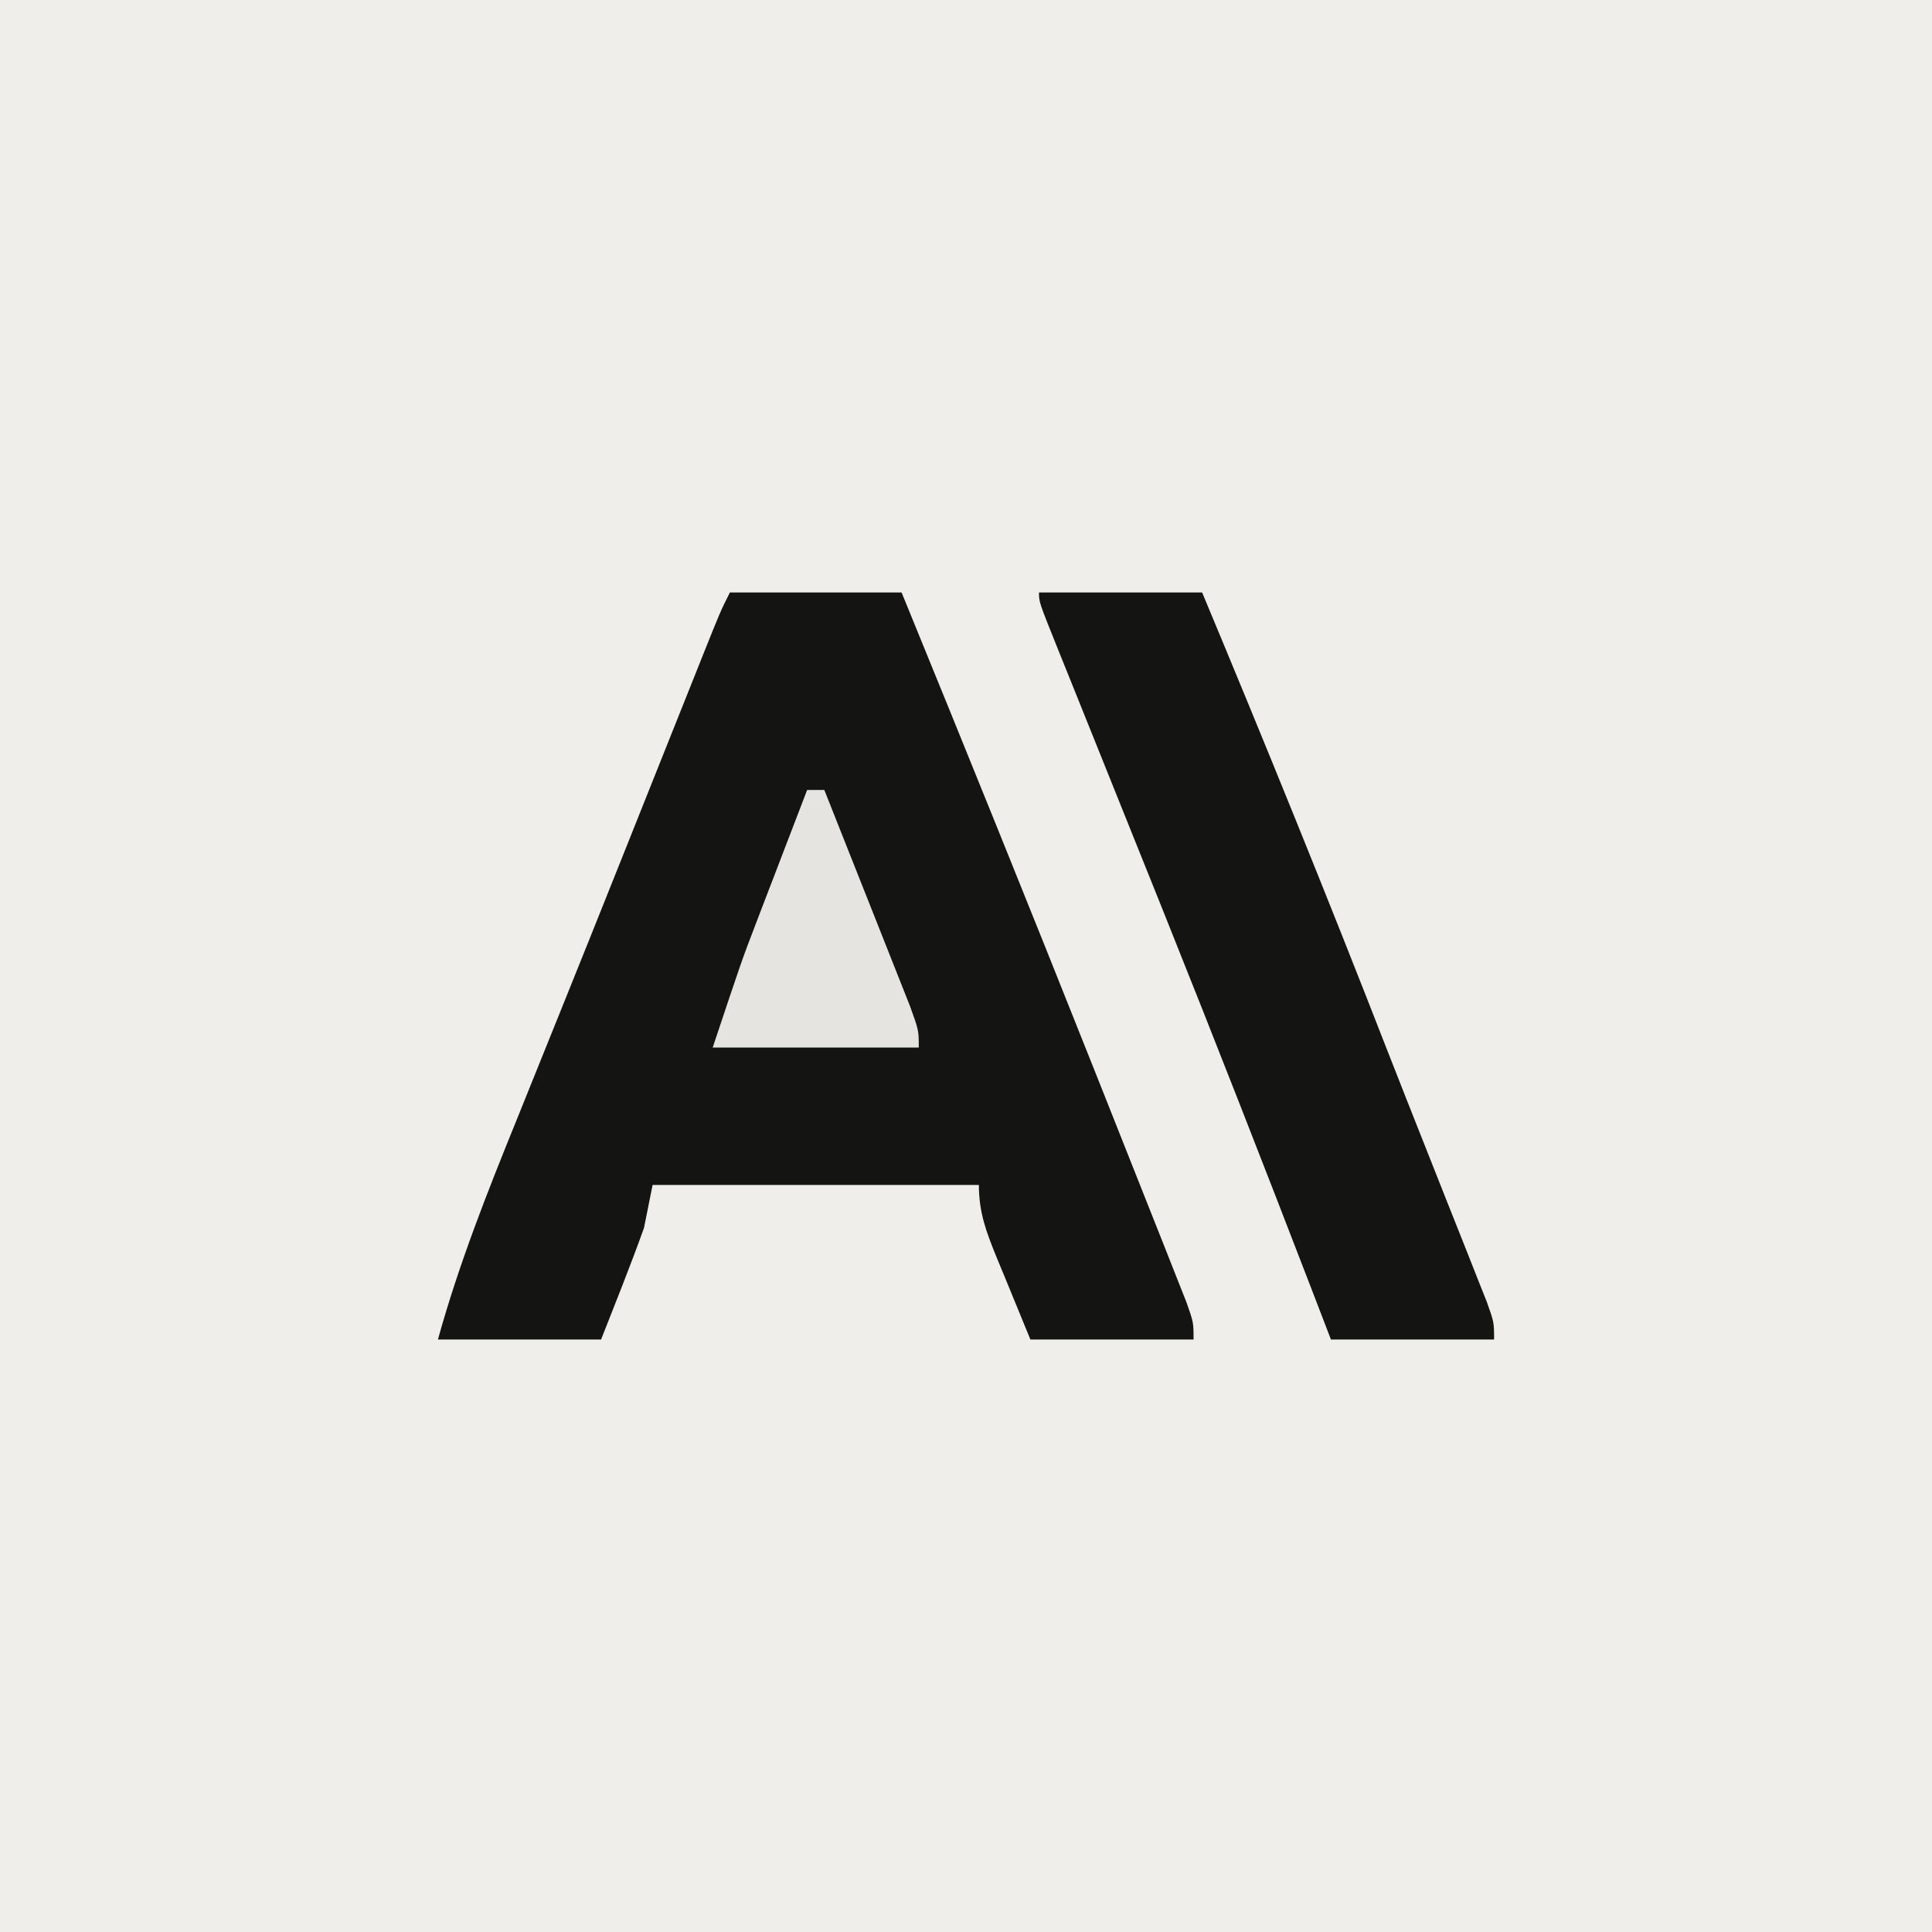 <?xml version="1.0" encoding="UTF-8"?>
<svg version="1.1" xmlns="http://www.w3.org/2000/svg" width="225" height="225">
<rect width="100%" height="100%" fill="#808080" stroke="none"/>
<path d="M0 0 C74.25 0 148.5 0 225 0 C225 74.25 225 148.5 225 225 C150.75 225 76.5 225 0 225 C0 150.75 0 76.5 0 0 Z " fill="#EFEEEA" transform="translate(0,0)"/>
<path d="M0 0 C6.6 0 13.2 0 20 0 C27.495 18.324 34.919 36.674 42.233 55.07 C42.753 56.379 43.274 57.688 43.795 58.996 C45.37 62.954 46.942 66.914 48.508 70.876 C49.237 72.716 49.968 74.555 50.699 76.394 C51.351 78.048 51.351 78.048 52.016 79.734 C52.4 80.706 52.785 81.678 53.181 82.679 C54 85 54 85 54 87 C47.73 87 41.46 87 35 87 C34.01 84.587 33.02 82.174 32 79.688 C31.687 78.932 31.374 78.176 31.051 77.397 C29.856 74.448 29 72.21 29 69 C16.46 69 3.92 69 -9 69 C-9.33 70.65 -9.66 72.3 -10 74 C-11.565 78.376 -13.296 82.675 -15 87 C-21.27 87 -27.54 87 -34 87 C-31.563 78.191 -28.244 69.828 -24.812 61.375 C-24.202 59.863 -23.593 58.351 -22.984 56.838 C-22.018 54.442 -21.053 52.046 -20.085 49.65 C-17.56 43.399 -15.054 37.141 -12.555 30.879 C-12.189 29.963 -11.823 29.047 -11.447 28.103 C-10.002 24.485 -8.559 20.867 -7.115 17.249 C-6.113 14.738 -5.109 12.226 -4.105 9.715 C-3.805 8.961 -3.505 8.208 -3.195 7.431 C-1.114 2.228 -1.114 2.228 0 0 Z " fill="#141412" transform="translate(85,69)"/>
<path d="M0 0 C6.27 0 12.54 0 19 0 C26.402 17.724 33.622 35.502 40.593 53.402 C42.095 57.242 43.612 61.077 45.133 64.91 C45.902 66.853 46.671 68.796 47.44 70.739 C48.174 72.591 48.911 74.442 49.649 76.293 C50.308 77.962 50.308 77.962 50.98 79.664 C51.371 80.648 51.762 81.633 52.165 82.647 C53 85 53 85 53 87 C46.73 87 40.46 87 34 87 C33.296 85.168 32.592 83.336 31.867 81.449 C26.251 66.867 20.564 52.317 14.75 37.812 C14.454 37.074 14.158 36.335 13.853 35.574 C11.441 29.558 9.024 23.545 6.604 17.532 C5.796 15.522 4.988 13.513 4.181 11.503 C3.499 9.807 2.817 8.112 2.132 6.417 C0 1.112 0 1.112 0 0 Z " fill="#141412" transform="translate(121,69)"/>
<path d="M0 0 C0.66 0 1.32 0 2 0 C3.571 3.949 5.137 7.9 6.7 11.853 C7.232 13.198 7.766 14.542 8.3 15.886 C9.068 17.816 9.831 19.748 10.594 21.68 C11.055 22.842 11.515 24.005 11.99 25.203 C13 28 13 28 13 30 C5.08 30 -2.84 30 -11 30 C-7.625 19.875 -7.625 19.875 -5.957 15.527 C-5.606 14.609 -5.254 13.69 -4.893 12.744 C-4.536 11.818 -4.18 10.892 -3.812 9.938 C-3.444 8.977 -3.076 8.016 -2.697 7.025 C-1.8 4.683 -0.901 2.341 0 0 Z " fill="#E5E4E0" transform="translate(94,92)"/>
</svg>

